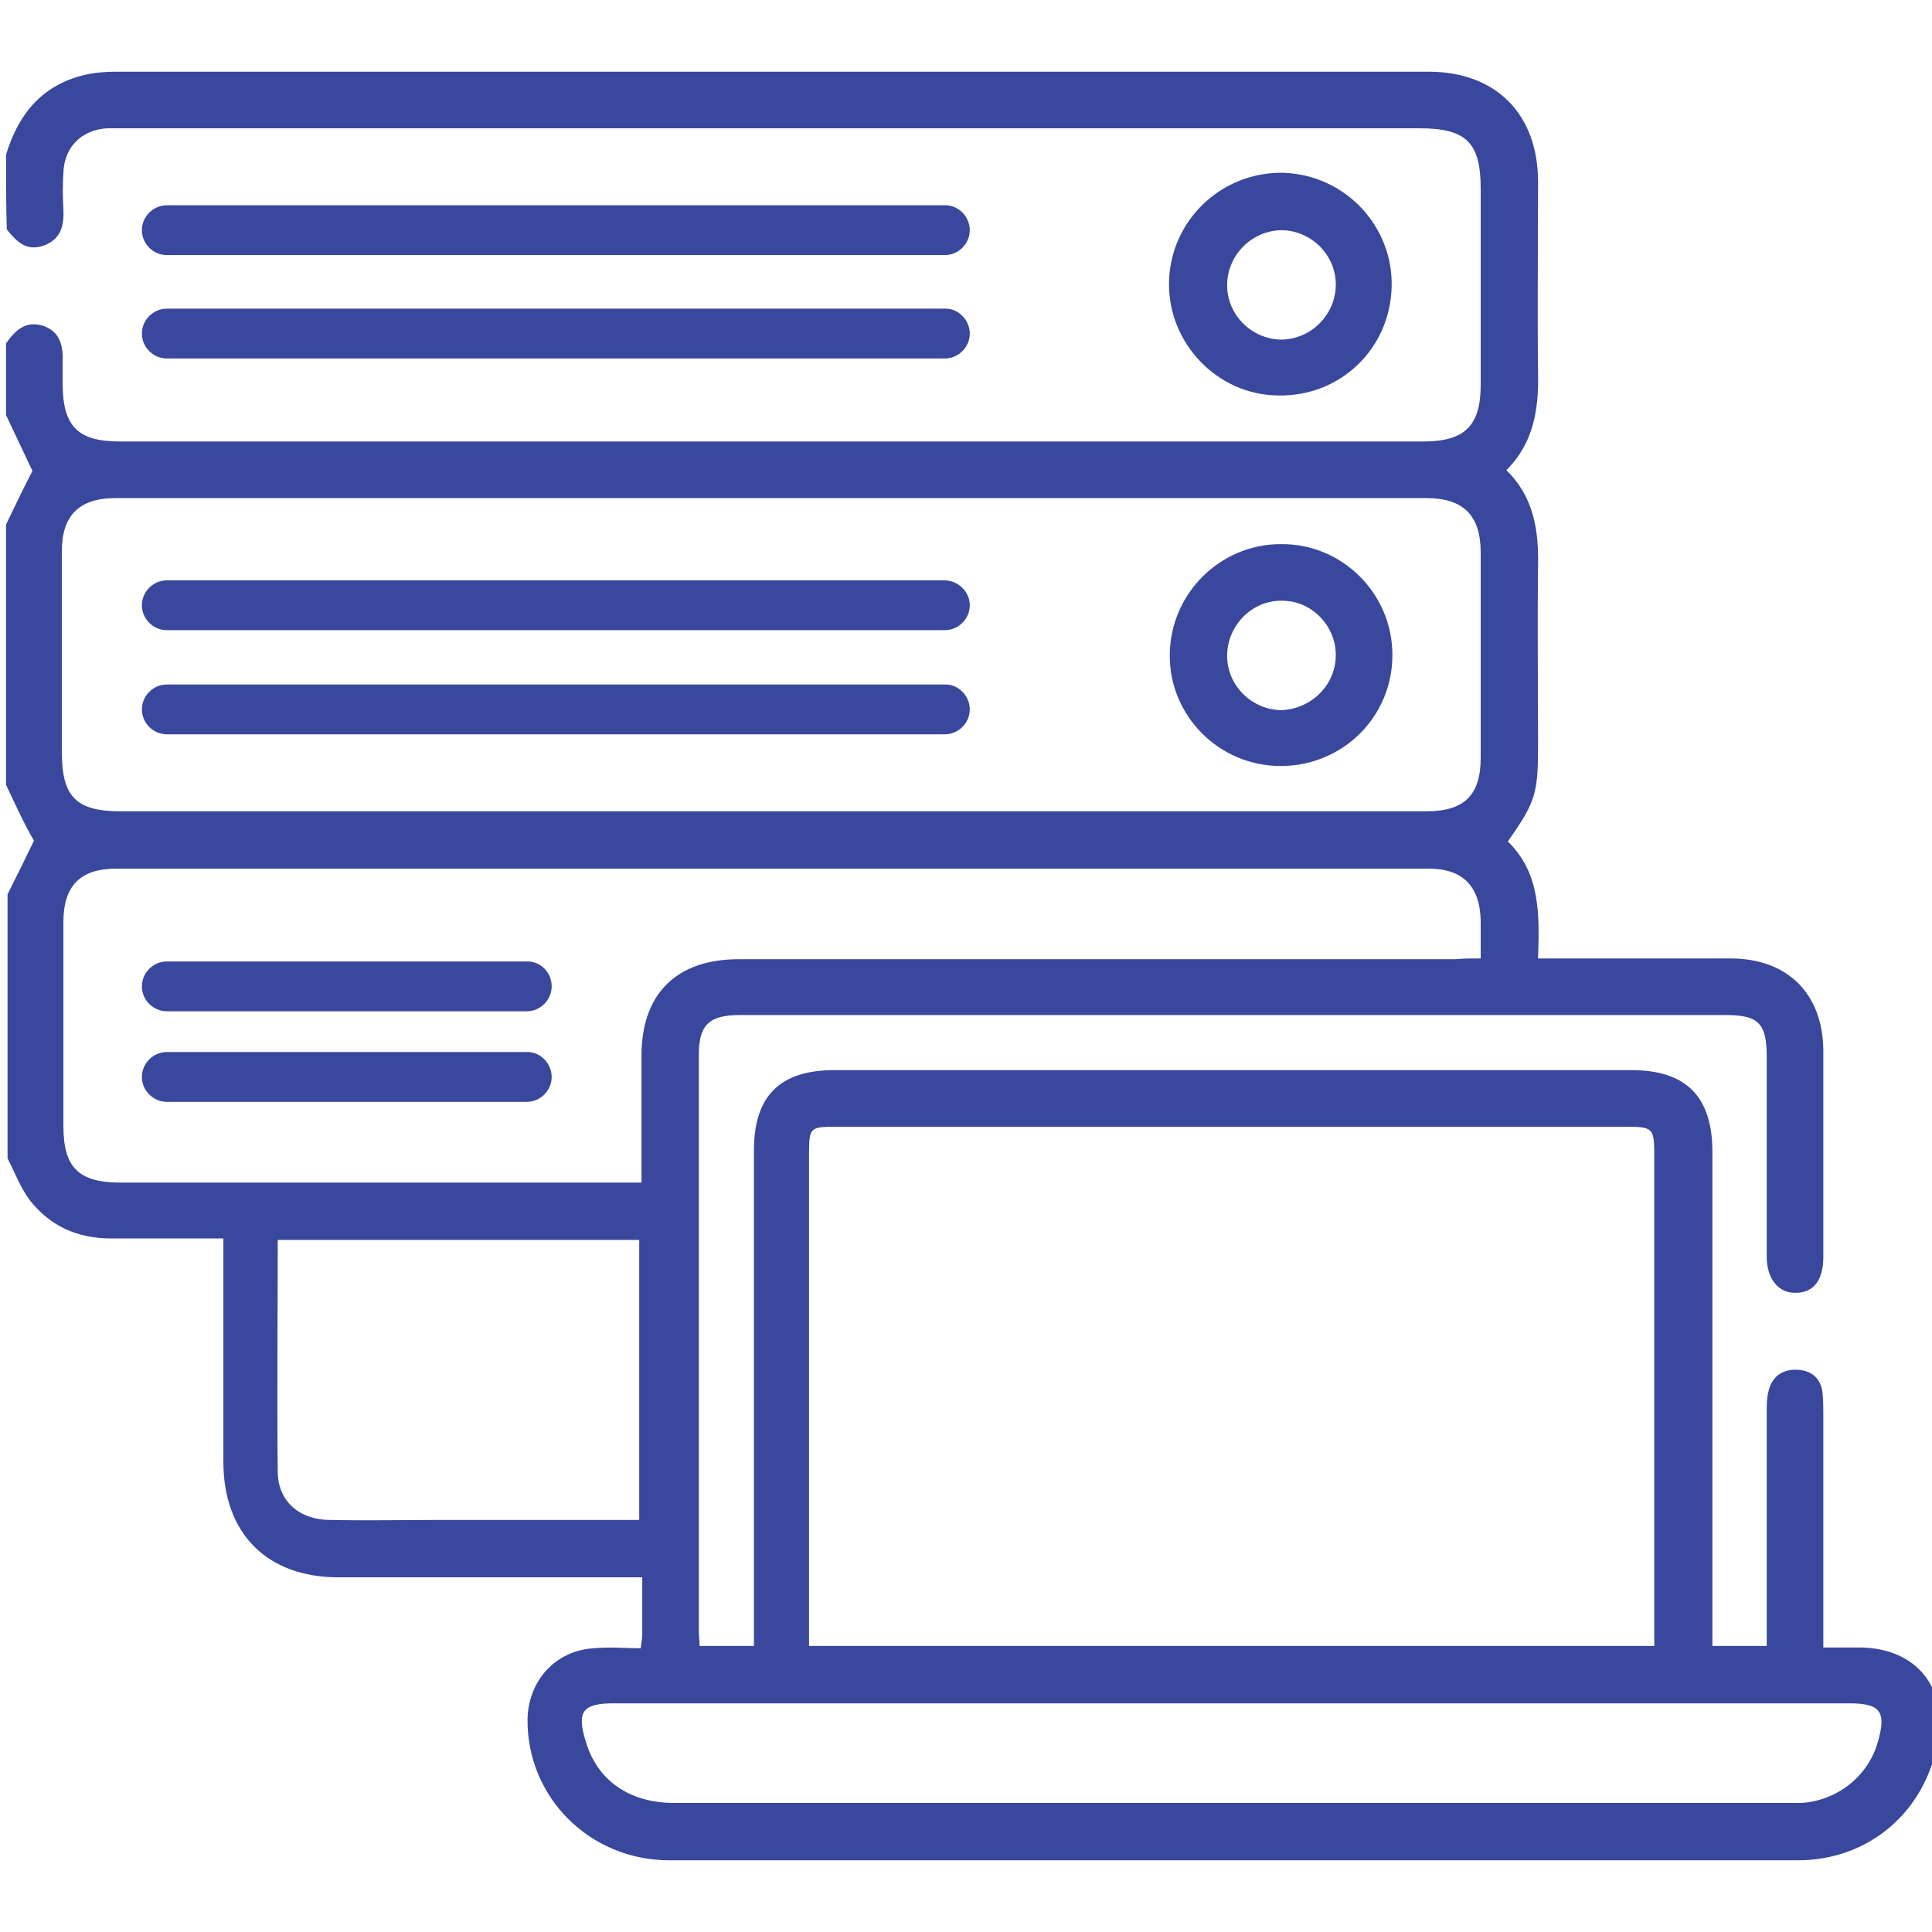 <?xml version="1.0" encoding="UTF-8"?>
<!-- Generator: Adobe Illustrator 22.1.0, SVG Export Plug-In . SVG Version: 6.00 Build 0)  -->
<svg xmlns="http://www.w3.org/2000/svg" xmlns:xlink="http://www.w3.org/1999/xlink" version="1.1" id="Layer_1" x="0px" y="0px" viewBox="0 0 256 256" style="enable-background:new 0 0 256 256;" xml:space="preserve">
<style type="text/css">
	.st0{fill:#39489C;}
</style>
<path class="st0" d="M0.8,20.5c1.7-5.6,5-9.5,11-10.7c1.1-0.2,2.3-0.3,3.5-0.3c58,0,116,0,174,0c8.9,0,14.5,5.6,14.5,14.6  c0,8.4-0.1,16.8,0,25.2c0.1,4.8-0.5,9.3-4.2,13c3.7,3.6,4.3,8.1,4.2,12.8c-0.1,7.8,0,15.7,0,23.5c0,6.6-0.3,7.6-4,12.9  c4.3,4.2,4.2,9.6,4,15.5c1,0,1.9,0,2.8,0c7.6,0,15.2,0,22.7,0c7.5,0,12.2,4.6,12.3,12.1c0,9.2,0,18.3,0,27.5c0,3-1.3,4.7-3.6,4.7  c-2.3,0.1-3.9-1.8-3.9-4.8c0-8.8,0-17.7,0-26.5c0-4.4-1.1-5.5-5.4-5.5c-43.6,0-87.2,0-130.7,0c-4,0-5.4,1.3-5.4,5.2  c0,25.5,0,51,0,76.5c0,0.6,0.1,1.1,0.1,1.9c2.3,0,4.6,0,7.2,0c0-1,0-2,0-3c0-20.9,0-41.8,0-62.7c0-7.1,3.4-10.6,10.6-10.6  c35.2,0,70.5,0,105.7,0c7.2,0,10.7,3.5,10.7,10.8c0,20.8,0,41.7,0,62.5c0,1,0,1.9,0,3c2.5,0,4.7,0,7.2,0c0-1,0-1.9,0-2.8  c0-9.4,0-18.8,0-28.2c0-1,0-2,0.3-3c0.5-1.8,1.9-2.7,3.8-2.6c1.9,0.1,3.1,1.2,3.3,3.1c0.1,1,0.1,2,0.1,3c0,10.1,0,20.2,0,30.7  c1.8,0,3.4,0,5.1,0c7.2,0.2,11.3,5.2,10.1,12.3c-1.6,9.4-9.1,15.9-18.6,15.9c-49.8,0-99.7,0-149.5,0c-10.6,0-18.9-8.4-18.8-18.7  c0.1-5.1,3.7-9.1,8.8-9.4c2.1-0.2,4.1,0,6.2,0c0.1-0.9,0.2-1.3,0.2-1.8c0-2.4,0-4.8,0-7.6c-1.1,0-1.9,0-2.8,0c-12.5,0-25,0-37.5,0  c-9.4,0-15.2-5.8-15.2-15.3c0-8.8,0-17.7,0-26.5c0-0.9,0-1.8,0-3.1c-5.1,0-10,0-14.9,0c-4.4,0-8-1.6-10.7-5c-1.3-1.7-2-3.7-3-5.6  c0-11.7,0-23.3,0-35c1.2-2.4,2.4-4.8,3.5-7.1C3.1,109,2,106.5,0.8,104c0-11.5,0-23,0-34.5c1.2-2.5,2.4-5,3.5-7.1  c-1.2-2.5-2.3-4.9-3.5-7.4c0-3.2,0-6.3,0-9.5c1.2-1.7,2.6-3.1,5-2.3C8,44,8.4,45.9,8.3,48.1c0,0.9,0,1.8,0,2.7c0,5.7,2,7.7,7.6,7.7  c57.6,0,115.1,0,172.7,0c5.5,0,7.6-2.1,7.6-7.5c0-8.7,0-17.3,0-26c0-6.1-1.9-8-8.1-8c-57.2,0-114.5,0-171.7,0c-0.7,0-1.5,0-2.2,0  c-3.4,0.2-5.7,2.5-5.8,5.9c-0.1,1.6-0.1,3.2,0,4.7c0.1,2.1-0.2,4-2.5,4.9c-2.4,0.9-3.7-0.5-5-2.1C0.8,27.1,0.8,23.8,0.8,20.5z   M219.2,218.1c0-1,0-1.8,0-2.6c0-20.8,0-41.7,0-62.5c0-3.5-0.2-3.7-3.7-3.7c-34.9,0-69.8,0-104.7,0c-3.5,0-3.6,0.1-3.6,3.7  c0,20.8,0,41.7,0,62.5c0,0.8,0,1.6,0,2.6C144.6,218.1,181.8,218.1,219.2,218.1z M102,107.5c29,0,58,0,87,0c5,0,7.2-2.1,7.2-7.1  c0-9.1,0-18.2,0-27.2c0-4.9-2.3-7.2-7.2-7.2c-57.9,0-115.8,0-173.7,0c-4.8,0-7.1,2.3-7.1,7c0,8.9,0,17.8,0,26.7  c0,5.9,1.9,7.8,7.8,7.8C44.7,107.5,73.3,107.5,102,107.5z M196.2,127c0-1.9,0-3.4,0-5c-0.1-4.6-2.4-6.9-6.9-6.9c-58,0-116,0-173.9,0  c-4.8,0-7,2.3-7,7.1c0,9,0,18,0,27c0,5.5,2,7.5,7.6,7.5c22.1,0,44.2,0,66.2,0c0.9,0,1.8,0,2.8,0c0-5.9,0-11.3,0-16.8  c0-8.2,4.6-12.8,12.9-12.8c31.7,0,63.3,0,95,0C193.8,127,194.8,127,196.2,127z M163,225.7c-27.2,0-54.5,0-81.7,0  c-4.1,0-4.9,1.1-3.7,5c1.5,5.2,5.8,8.2,11.7,8.2c49.2,0,98.5,0,147.7,0c0.6,0,1.2,0,1.7,0c4.7-0.3,8.8-3.5,10.1-8  c1.2-4.1,0.4-5.2-3.8-5.2C217.7,225.7,190.4,225.7,163,225.7z M84.7,201.4c0-12.6,0-24.8,0-37.1c-16,0-31.9,0-47.9,0  c0,10.4-0.1,20.5,0,30.7c0,3.9,2.9,6.4,6.9,6.4c4.9,0.1,9.8,0,14.7,0C67.2,201.4,75.8,201.4,84.7,201.4z"></path>
<path class="st0" d="M184.4,38c-0.2,8.2-6.8,14.6-15.1,14.4c-8-0.1-14.5-6.9-14.4-14.9c0.1-8.3,7-14.8,15.2-14.6  C178.3,23.2,184.6,30,184.4,38z M177,37.7c0-3.9-3.2-7.1-7.1-7.2c-4,0-7.3,3.3-7.3,7.3c0,3.9,3.2,7.1,7.1,7.2  C173.7,45,177,41.7,177,37.7z"></path>
<path class="st0" d="M184.5,86.8c0,8.2-6.6,14.7-14.8,14.7c-8.2,0-14.8-6.7-14.7-14.8c0.1-8.1,6.7-14.6,14.7-14.6  C177.8,72,184.5,78.6,184.5,86.8z M177,86.8c0-3.9-3.2-7.2-7.1-7.2c-4-0.1-7.3,3.3-7.3,7.3c0,3.9,3.2,7.1,7.1,7.2  C173.7,94,177,90.8,177,86.8z"></path>
<path class="st0" d="M128.5,30.5c0,1.8-1.5,3.3-3.3,3.3H22.1c-1.8,0-3.3-1.5-3.3-3.3c0-1.8,1.5-3.3,3.3-3.3h103.2  C127,27.2,128.5,28.7,128.5,30.5z"></path>
<path class="st0" d="M128.5,44.2c0,1.8-1.5,3.3-3.3,3.3H22.1c-1.8,0-3.3-1.5-3.3-3.3c0-1.8,1.5-3.3,3.3-3.3h103.2  C127,40.9,128.5,42.4,128.5,44.2z"></path>
<path class="st0" d="M128.5,80.2c0,1.8-1.5,3.3-3.3,3.3H22.1c-1.8,0-3.3-1.5-3.3-3.3s1.5-3.3,3.3-3.3h103.2  C127,77,128.5,78.4,128.5,80.2z"></path>
<path class="st0" d="M128.5,94c0,1.8-1.5,3.3-3.3,3.3H22.1c-1.8,0-3.3-1.5-3.3-3.3c0-1.8,1.5-3.3,3.3-3.3h103.2  C127,90.7,128.5,92.2,128.5,94z"></path>
<path class="st0" d="M73.1,142.7c0,1.8-1.5,3.3-3.3,3.3H22.1c-1.8,0-3.3-1.5-3.3-3.3c0-1.8,1.5-3.3,3.3-3.3h47.8  C71.6,139.4,73.1,140.9,73.1,142.7z"></path>
<path class="st0" d="M73.1,130.7c0,1.8-1.5,3.3-3.3,3.3H22.1c-1.8,0-3.3-1.5-3.3-3.3c0-1.8,1.5-3.3,3.3-3.3h47.8  C71.6,127.4,73.1,128.8,73.1,130.7z"></path>
<g>
</g>
<g>
</g>
<g>
</g>
<g>
</g>
<g>
</g>
<g>
</g>
</svg>
